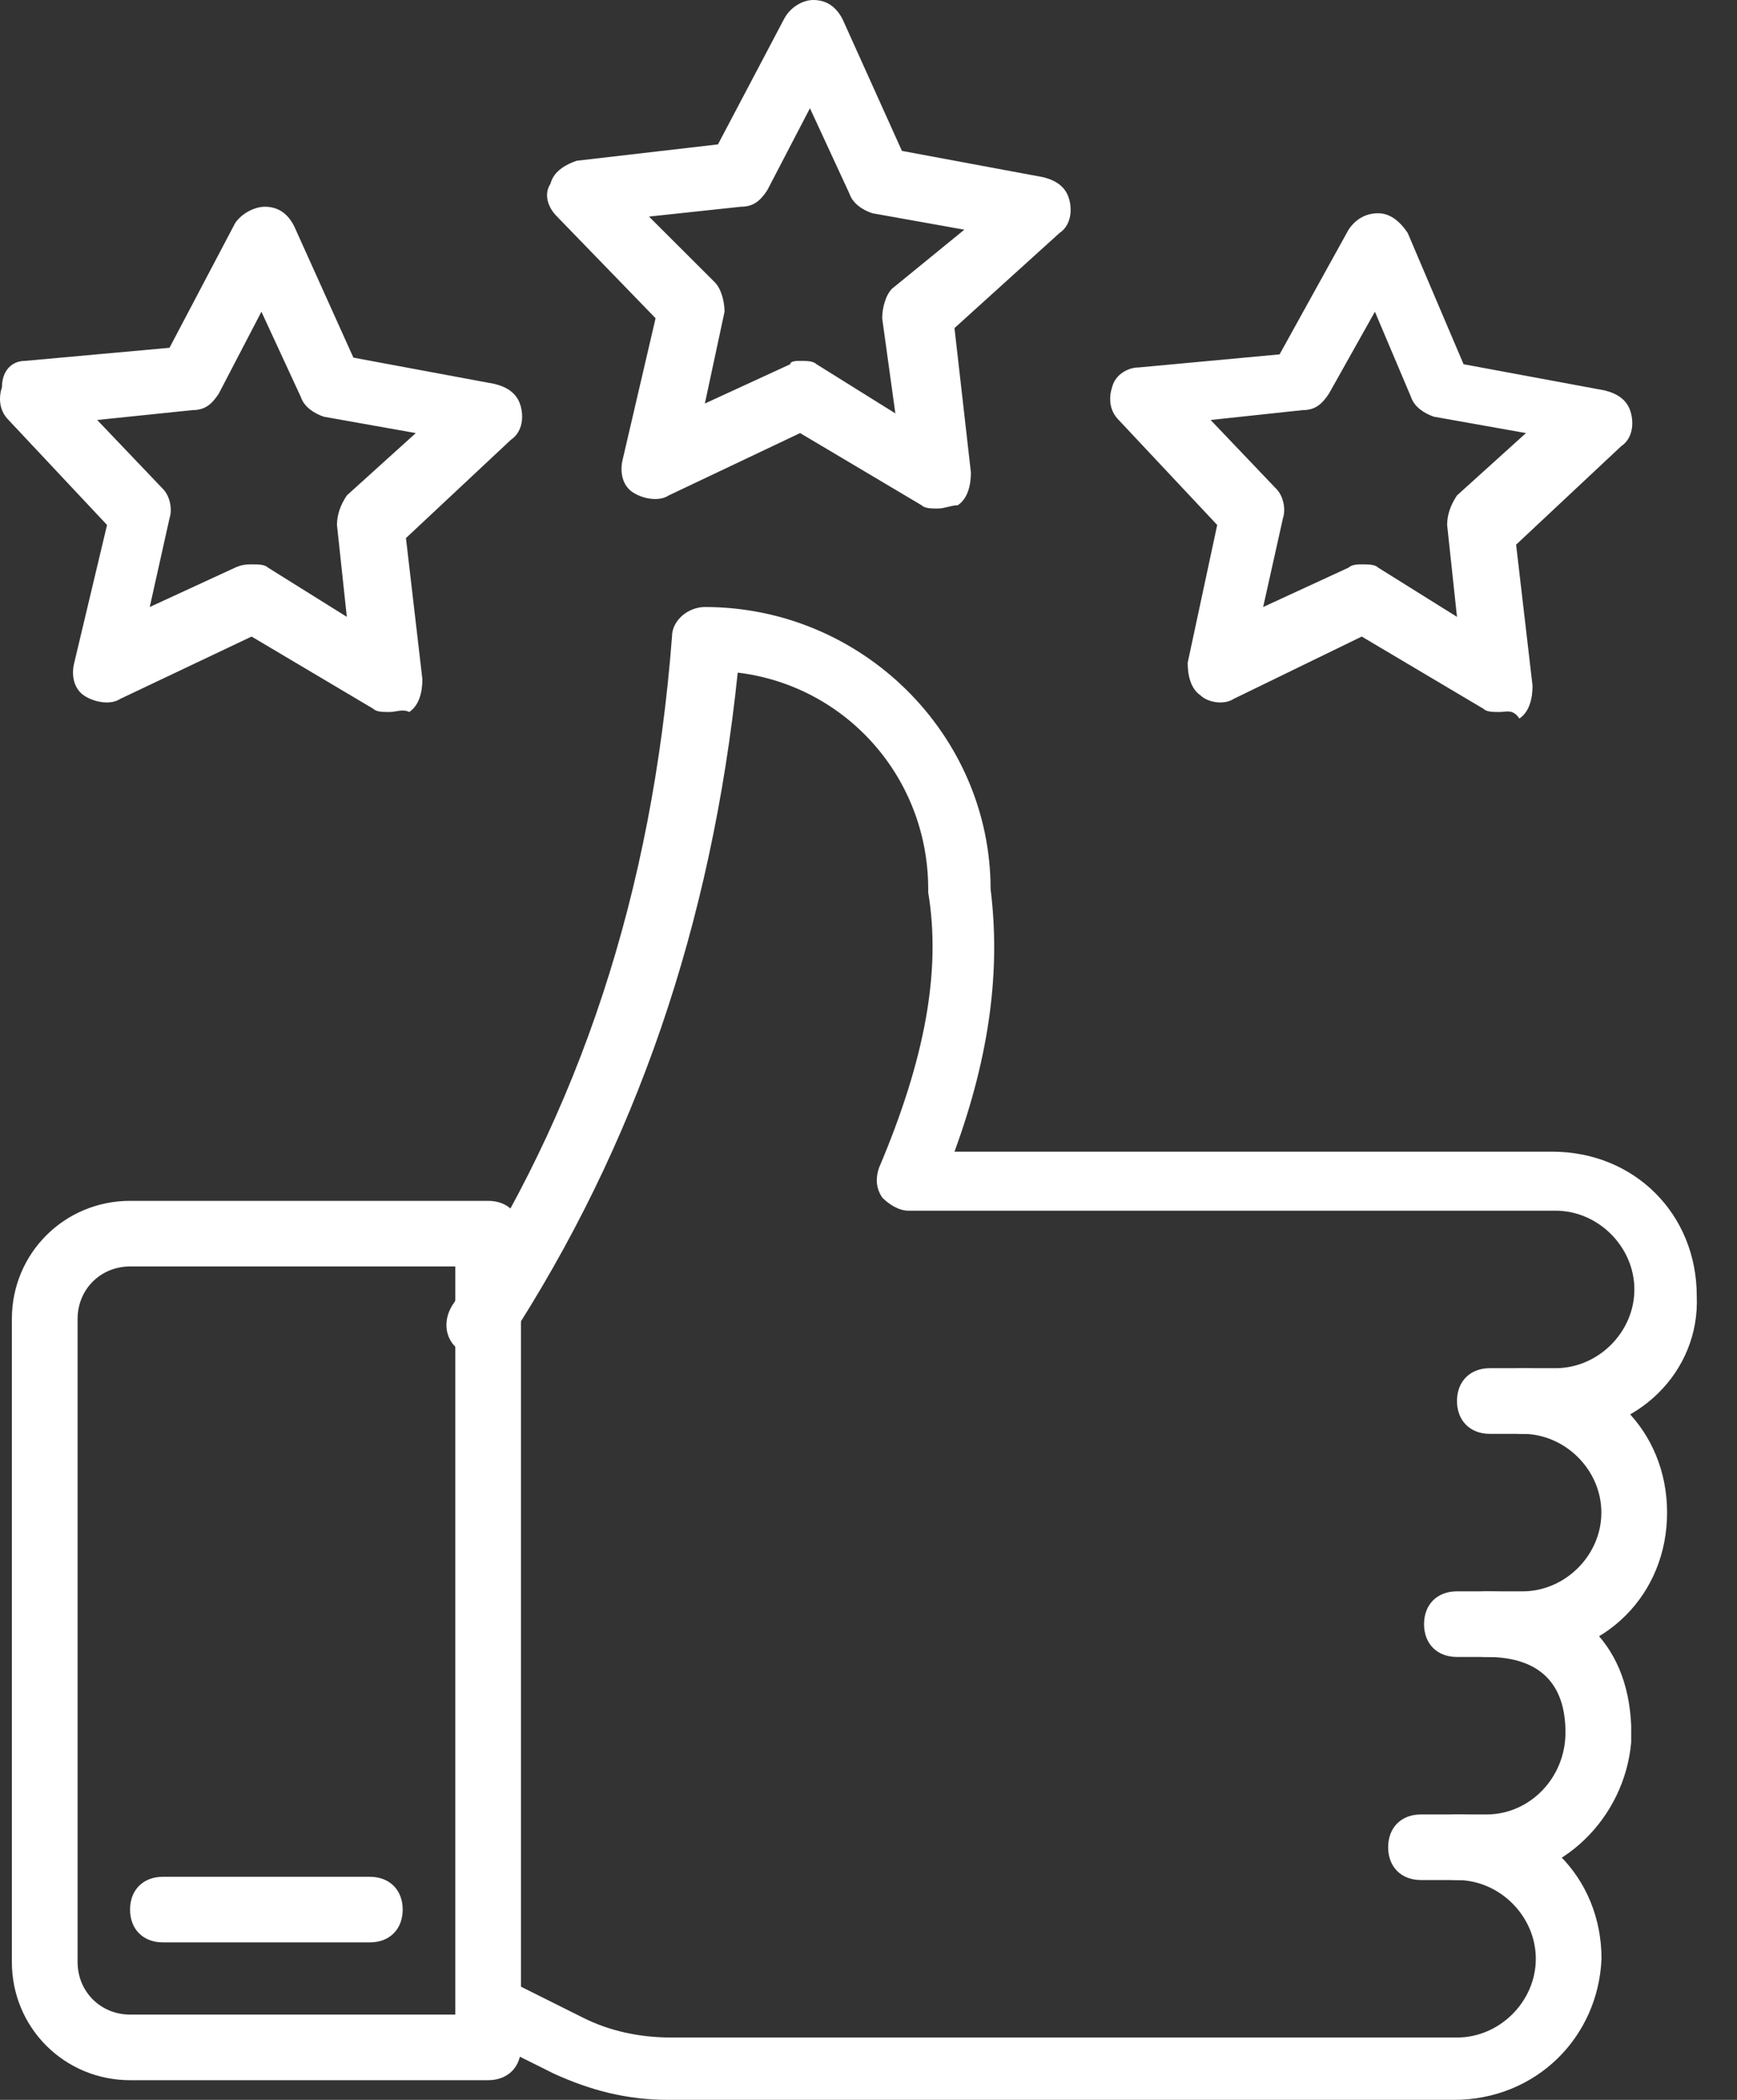<svg width="24" height="29" viewBox="0 0 24 29" fill="none" xmlns="http://www.w3.org/2000/svg">
<rect x="0" y="0" width="24" height="29" fill="#333333" stroke="none"/>
<path d="M6.744 28.728H1.798C0.89 28.728 0.164 28.003 0.164 27.096V18.215C0.164 17.309 0.89 16.584 1.798 16.584H6.744C7.017 16.584 7.198 16.765 7.198 17.037V28.275C7.198 28.547 7.017 28.728 6.744 28.728ZM1.798 17.49C1.389 17.49 1.072 17.807 1.072 18.215V27.096C1.072 27.504 1.389 27.822 1.798 27.822H6.291V17.49H1.798Z" fill="white"/>
<path d="M21.493 19.802H20.585C20.313 19.802 20.131 19.62 20.131 19.348C20.131 19.077 20.313 18.895 20.585 18.895H21.493C22.083 18.895 22.582 18.397 22.582 17.808C22.582 17.219 22.083 16.72 21.493 16.72H12.553C12.416 16.72 12.28 16.63 12.19 16.539C12.099 16.403 12.099 16.267 12.144 16.131C12.779 14.636 13.006 13.412 12.825 12.325V12.28C12.825 10.739 11.69 9.47 10.193 9.289C9.83 12.778 8.786 15.814 7.016 18.533C6.88 18.759 6.608 18.805 6.381 18.669C6.154 18.533 6.108 18.261 6.245 18.034C8.014 15.361 9.013 12.325 9.285 8.791C9.285 8.564 9.512 8.383 9.739 8.383C11.917 8.383 13.687 10.15 13.687 12.28C13.823 13.367 13.687 14.545 13.188 15.905H21.447C22.582 15.905 23.444 16.766 23.444 17.898C23.489 18.941 22.627 19.802 21.493 19.802Z" fill="white"/>
<path d="M21.037 22.883H20.13C19.857 22.883 19.676 22.702 19.676 22.43C19.676 22.158 19.857 21.977 20.13 21.977H21.037C21.627 21.977 22.126 21.478 22.126 20.889C22.126 20.3 21.627 19.802 21.037 19.802C20.765 19.802 20.583 19.62 20.583 19.349C20.583 19.077 20.765 18.895 21.037 18.895C22.172 18.895 23.034 19.756 23.034 20.889C23.034 22.022 22.172 22.883 21.037 22.883Z" fill="white"/>
<path d="M20.541 25.964H19.634C19.361 25.964 19.18 25.783 19.18 25.511C19.18 25.239 19.361 25.058 19.634 25.058H20.541C21.131 25.058 21.63 24.559 21.63 23.925C21.63 23.245 21.267 22.883 20.541 22.883C20.269 22.883 20.087 22.702 20.087 22.43C20.087 22.158 20.269 21.977 20.541 21.977C21.721 21.977 22.492 22.656 22.538 23.834V24.061C22.447 25.103 21.585 25.964 20.541 25.964Z" fill="white"/>
<path d="M20.086 29H9.24C8.65 29 8.15 28.864 7.651 28.637L6.562 28.094C6.335 28.003 6.244 27.731 6.381 27.505C6.471 27.278 6.744 27.188 6.97 27.323L8.06 27.867C8.423 28.048 8.831 28.139 9.285 28.139H20.131C20.721 28.139 21.22 27.641 21.22 27.052C21.22 26.462 20.721 25.964 20.131 25.964C19.859 25.964 19.677 25.783 19.677 25.511C19.677 25.239 19.859 25.058 20.131 25.058C21.266 25.058 22.128 25.919 22.128 27.052C22.082 28.139 21.22 29 20.086 29ZM5.11 26.825H2.251C1.979 26.825 1.797 26.644 1.797 26.372C1.797 26.1 1.979 25.919 2.251 25.919H5.11C5.382 25.919 5.564 26.1 5.564 26.372C5.564 26.644 5.382 26.825 5.11 26.825ZM12.961 7.023C12.87 7.023 12.779 7.023 12.734 6.978L11.055 5.981L9.24 6.842C9.103 6.933 8.876 6.888 8.74 6.797C8.604 6.706 8.559 6.525 8.604 6.344L9.058 4.395L7.697 2.991C7.56 2.855 7.515 2.673 7.606 2.538C7.651 2.356 7.833 2.266 7.969 2.22L9.92 1.994L10.828 0.272C10.919 0.091 11.1 0 11.236 0C11.418 0 11.554 0.091 11.645 0.272L12.462 2.084L14.413 2.447C14.595 2.492 14.731 2.583 14.776 2.764C14.821 2.945 14.776 3.127 14.64 3.217L13.188 4.531L13.415 6.525C13.415 6.706 13.369 6.888 13.233 6.978C13.142 6.978 13.052 7.023 12.961 7.023ZM11.055 4.984C11.146 4.984 11.236 4.984 11.282 5.03L12.371 5.709L12.189 4.395C12.189 4.259 12.235 4.078 12.325 3.987L13.324 3.172L12.053 2.945C11.917 2.9 11.781 2.809 11.736 2.673L11.191 1.495L10.601 2.628C10.51 2.764 10.419 2.855 10.238 2.855L8.967 2.991L9.875 3.897C9.966 3.987 10.011 4.169 10.011 4.305L9.739 5.573L10.919 5.03C10.919 4.984 11.009 4.984 11.055 4.984ZM5.382 9.833C5.291 9.833 5.201 9.833 5.155 9.787L3.476 8.791L1.661 9.652C1.525 9.742 1.298 9.697 1.162 9.606C1.026 9.516 0.98 9.334 1.026 9.153L1.479 7.25L0.118 5.8C-0.018 5.664 -0.018 5.483 0.027 5.347C0.027 5.12 0.163 4.984 0.345 4.984L2.342 4.803L3.249 3.081C3.34 2.945 3.522 2.855 3.658 2.855C3.839 2.855 3.975 2.945 4.066 3.127L4.883 4.939L6.834 5.302C7.016 5.347 7.152 5.438 7.197 5.619C7.243 5.8 7.197 5.981 7.061 6.072L5.609 7.431L5.836 9.38C5.836 9.561 5.791 9.742 5.654 9.833C5.564 9.787 5.473 9.833 5.382 9.833ZM3.476 7.794C3.567 7.794 3.658 7.794 3.703 7.839L4.792 8.519L4.656 7.25C4.656 7.114 4.701 6.978 4.792 6.842L5.745 5.981L4.474 5.755C4.338 5.709 4.202 5.619 4.157 5.483L3.612 4.305L3.022 5.438C2.932 5.573 2.841 5.664 2.659 5.664L1.343 5.8L2.251 6.752C2.342 6.842 2.387 7.023 2.342 7.159L2.069 8.383L3.249 7.839C3.34 7.794 3.431 7.794 3.476 7.794ZM20.721 9.833C20.63 9.833 20.54 9.833 20.494 9.787L18.815 8.791L17.045 9.652C16.909 9.742 16.682 9.697 16.591 9.606C16.455 9.516 16.41 9.334 16.41 9.153L16.818 7.25L15.457 5.8C15.321 5.664 15.321 5.483 15.366 5.347C15.411 5.166 15.593 5.075 15.729 5.075L17.68 4.894L18.633 3.172C18.724 3.036 18.86 2.945 19.042 2.945C19.223 2.945 19.36 3.081 19.45 3.217L20.222 5.03L22.173 5.392C22.355 5.438 22.491 5.528 22.536 5.709C22.582 5.891 22.536 6.072 22.4 6.162L20.948 7.522L21.175 9.47C21.175 9.652 21.129 9.833 20.993 9.923C20.902 9.787 20.812 9.833 20.721 9.833ZM18.815 7.794C18.906 7.794 18.997 7.794 19.042 7.839L20.131 8.519L19.995 7.25C19.995 7.114 20.04 6.978 20.131 6.842L21.084 5.981L19.813 5.755C19.677 5.709 19.541 5.619 19.496 5.483L18.997 4.305L18.361 5.438C18.27 5.573 18.18 5.664 17.998 5.664L16.727 5.8L17.635 6.752C17.726 6.842 17.771 7.023 17.726 7.159L17.453 8.383L18.633 7.839C18.679 7.794 18.77 7.794 18.815 7.794Z" fill="white"/>
</svg>
